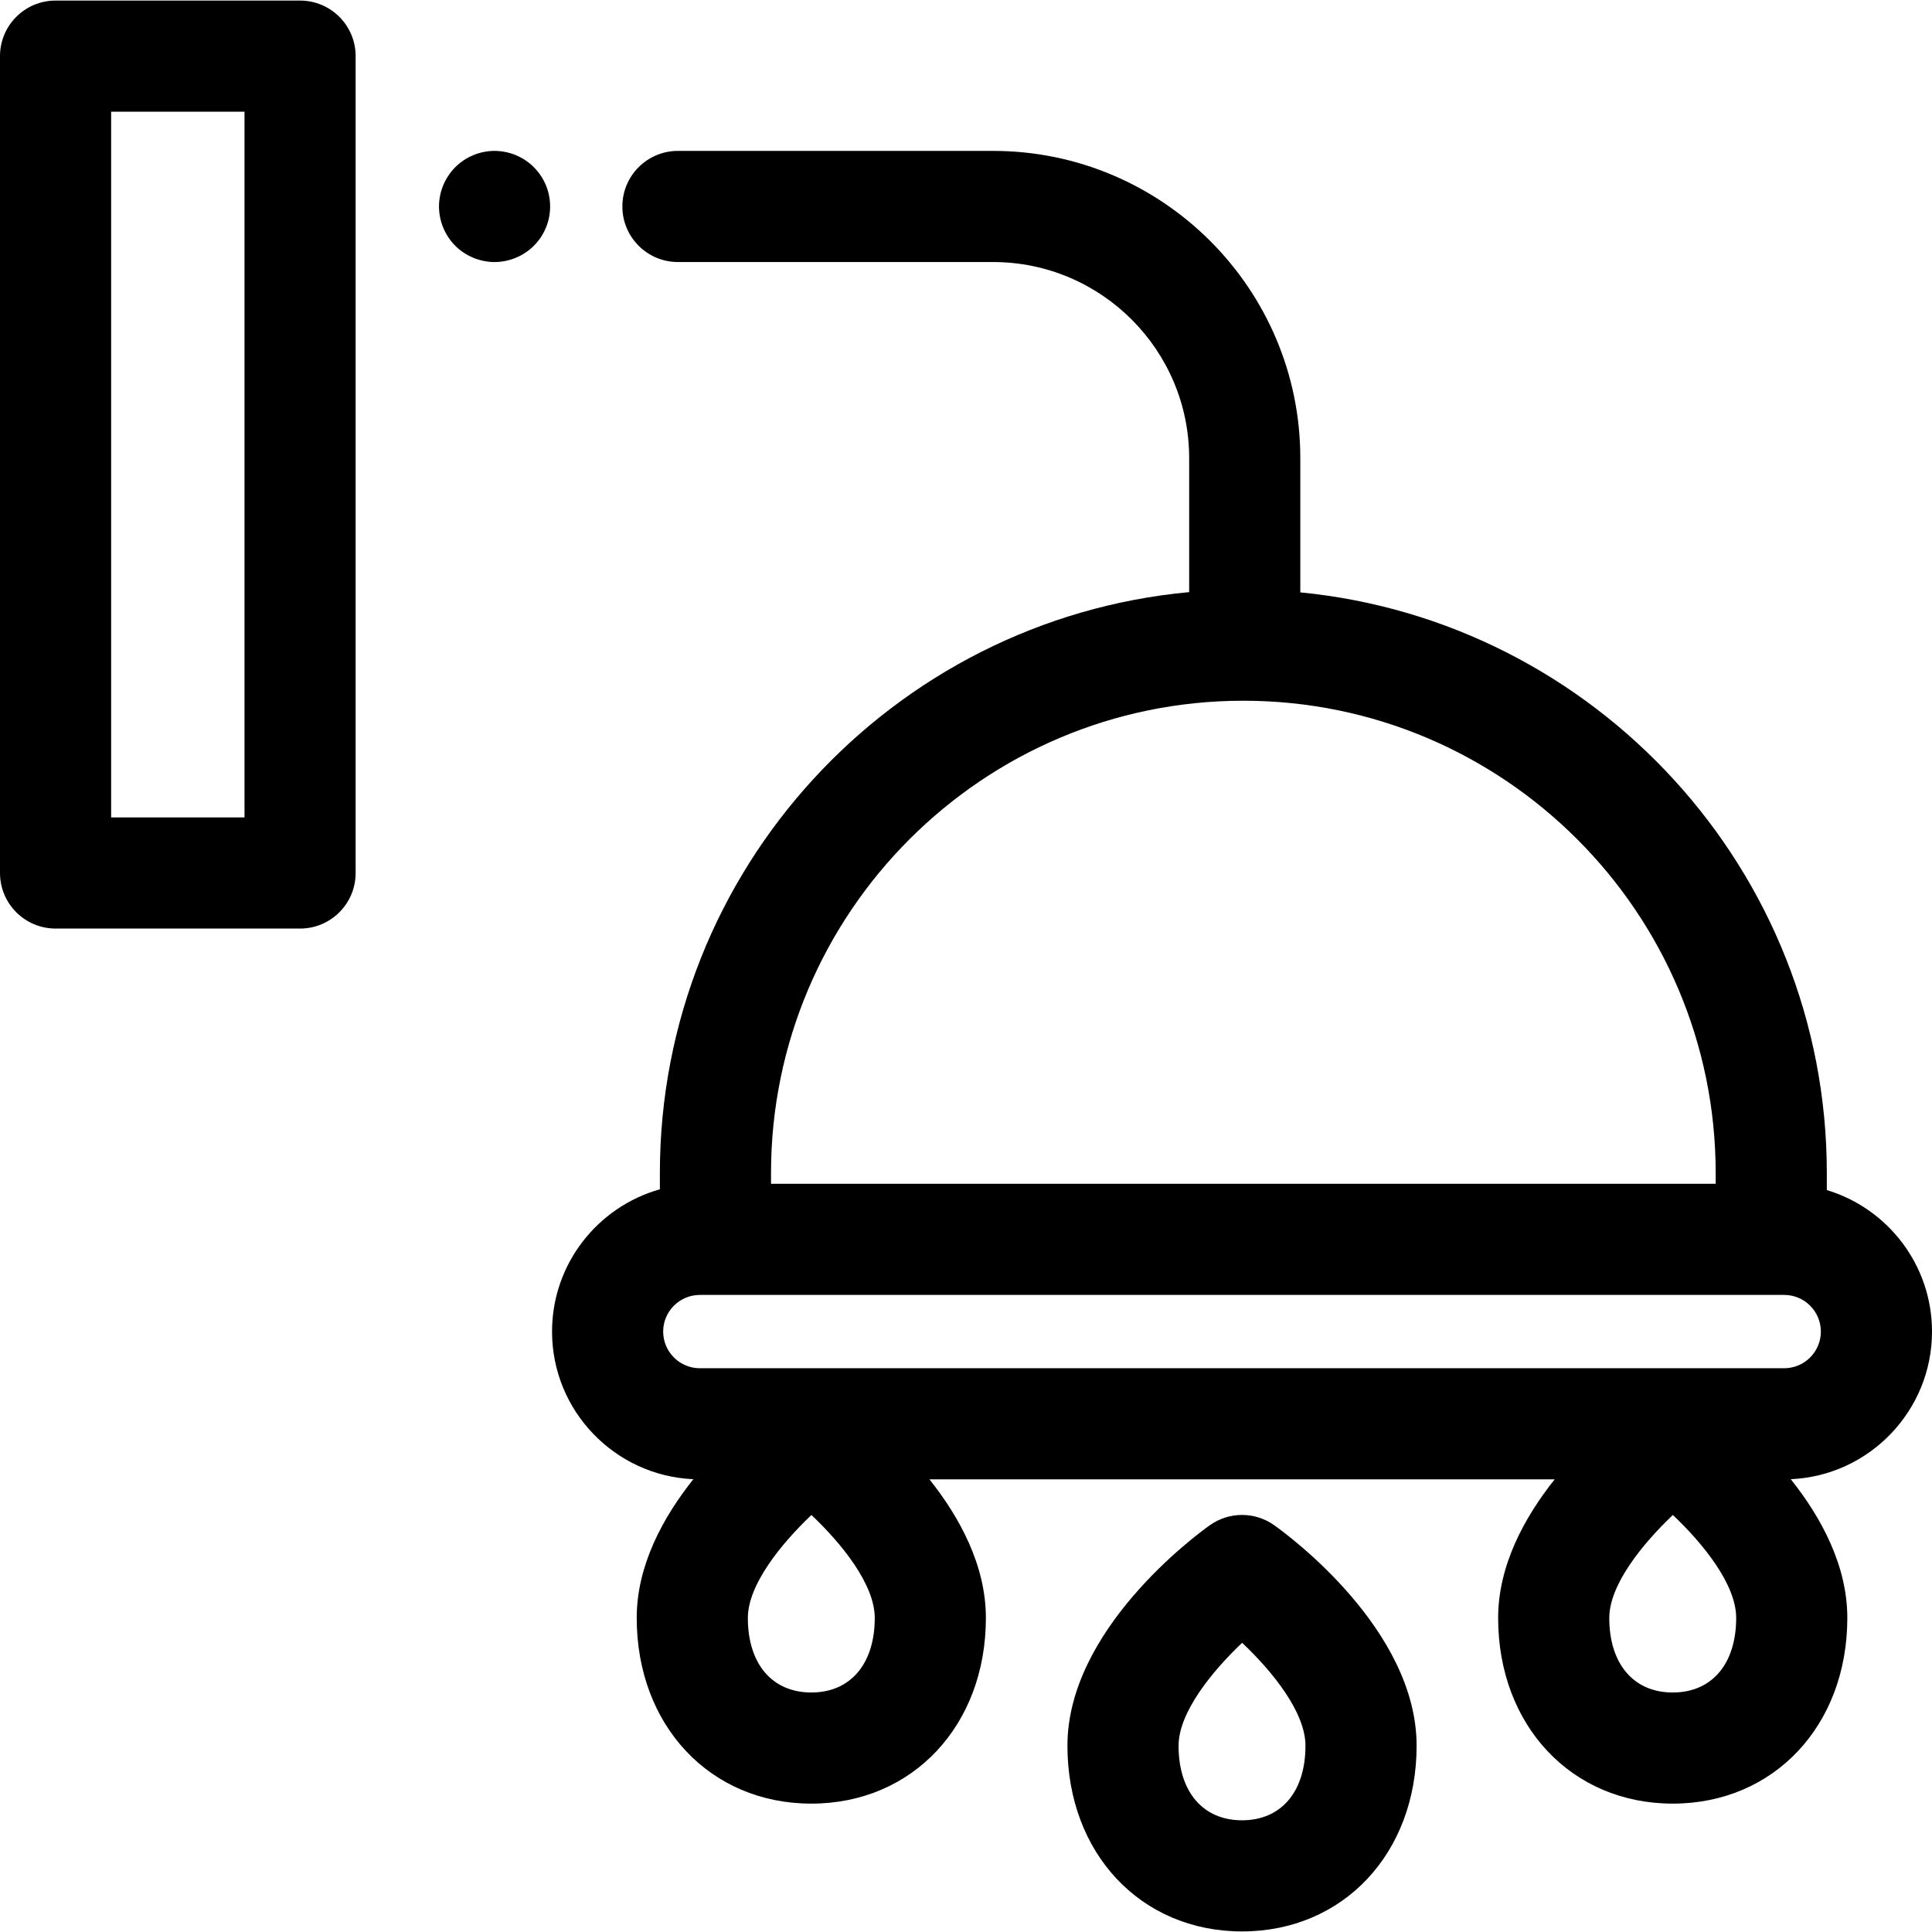 <?xml version="1.0" encoding="iso-8859-1"?>
<!-- Uploaded to: SVG Repo, www.svgrepo.com, Generator: SVG Repo Mixer Tools -->
<svg fill="#000000" height="800px" width="800px" version="1.1" id="Layer_1" xmlns="http://www.w3.org/2000/svg" xmlns:xlink="http://www.w3.org/1999/xlink" 
	 viewBox="0 0 512 512" xml:space="preserve">
<g>
	<g>
		<path d="M145.507,51.835c-0.19-0.928-0.471-1.855-0.839-2.754c-0.368-0.884-0.825-1.738-1.355-2.533
			c-0.545-0.81-1.163-1.561-1.841-2.238c-0.677-0.692-1.428-1.296-2.238-1.841c-0.795-0.53-1.649-0.987-2.548-1.355
			c-0.884-0.368-1.81-0.648-2.754-0.839c-1.9-0.383-3.857-0.383-5.742,0c-0.944,0.191-1.872,0.471-2.754,0.839
			c-0.898,0.368-1.752,0.825-2.548,1.355c-0.81,0.545-1.561,1.149-2.238,1.841c-0.677,0.677-1.296,1.428-1.826,2.238
			c-0.529,0.795-0.987,1.649-1.355,2.533c-0.368,0.898-0.663,1.826-0.839,2.754c-0.191,0.957-0.293,1.929-0.293,2.886
			c0,0.957,0.102,1.929,0.293,2.872c0.177,0.943,0.471,1.87,0.839,2.754c0.368,0.884,0.826,1.752,1.355,2.548
			c0.53,0.795,1.149,1.561,1.826,2.238c0.677,0.677,1.428,1.296,2.238,1.826c0.795,0.53,1.649,0.987,2.548,1.355
			c0.884,0.368,1.81,0.648,2.754,0.839c0.943,0.191,1.914,0.295,2.872,0.295c0.956,0,1.929-0.103,2.87-0.295
			c0.944-0.191,1.872-0.471,2.754-0.839c0.898-0.368,1.752-0.825,2.548-1.355c0.81-0.53,1.561-1.149,2.238-1.826
			c0.677-0.677,1.296-1.443,1.841-2.238c0.53-0.795,0.987-1.664,1.355-2.548c0.368-0.884,0.648-1.811,0.839-2.754
			c0.191-0.943,0.28-1.914,0.28-2.872S145.697,52.792,145.507,51.835z"/>
	</g>
</g>
<g>
	<g>
		<path d="M337.678,404.199c-5.114-3.633-11.967-3.629-17.075,0.01c-3.86,2.751-37.723,27.76-37.723,58.429
			c0,28.515,19.459,49.211,46.268,49.211c26.809,0,46.268-20.696,46.268-49.211C375.417,431.898,341.54,406.943,337.678,404.199z
			 M329.148,482.397c-10.373,0-16.816-7.571-16.816-19.758c0-8.796,8.818-19.658,16.848-27.282
			c8.013,7.577,16.782,18.387,16.782,27.282C345.964,474.827,339.521,482.397,329.148,482.397z"/>
	</g>
</g>
<g>
	<g>
		<path d="M512,352.88c0-17.67-11.766-32.639-27.874-37.499v-4.509c0-80.168-61.328-146.275-139.531-153.887v-35.573
			c0-44.896-36.526-81.423-81.422-81.423H179.66c-8.132,0-14.726,6.593-14.726,14.726s6.594,14.726,14.726,14.726h83.513
			c28.656,0,51.969,23.313,51.969,51.97v35.508c-78.554,7.267-140.268,73.534-140.268,153.953v4.307
			c-16.467,4.631-28.578,19.773-28.578,37.699c0,21.022,16.648,38.222,37.45,39.123c-8.001,10.046-15.01,22.815-15.01,36.766
			c0,28.515,19.458,49.211,46.267,49.211c26.809,0,46.268-20.696,46.268-49.211c0-13.946-6.976-26.691-14.955-36.723H412
			c-7.987,10.039-14.977,22.792-14.977,36.723c0,28.515,19.459,49.211,46.268,49.211s46.268-20.696,46.268-49.211
			c0-13.966-6.995-26.728-14.988-36.766C495.362,391.09,512,373.894,512,352.88z M204.327,310.873
			c0-69.021,56.153-125.173,125.173-125.173c69.021,0,125.173,56.153,125.173,125.173v2.842H204.327V310.873z M215.004,448.527
			c-10.372,0-16.814-7.571-16.814-19.758c0-8.796,8.818-19.658,16.847-27.28c8.013,7.575,16.782,18.387,16.782,27.28
			C231.819,440.956,225.377,448.527,215.004,448.527z M443.292,448.527c-10.373,0-16.816-7.571-16.816-19.758
			c0-8.796,8.818-19.658,16.848-27.282c8.013,7.577,16.782,18.387,16.782,27.282C460.106,440.956,453.663,448.527,443.292,448.527z
			 M472.833,362.595H185.461c-5.356,0-9.713-4.357-9.713-9.713c0-5.356,4.357-9.713,9.713-9.713h4.14H469.4h3.433
			c5.357,0,9.715,4.357,9.715,9.713C482.547,358.237,478.19,362.595,472.833,362.595z"/>
	</g>
</g>
<g>
	<g>
		<path d="M79.522,0.15H14.726C6.594,0.15,0,6.743,0,14.876v216.476c0,8.133,6.594,14.726,14.726,14.726h64.796
			c8.132,0,14.726-6.593,14.726-14.726V14.876C94.248,6.743,87.654,0.15,79.522,0.15z M64.796,216.626H29.453V29.603h35.343V216.626
			z"/>
	</g>
</g>
</svg>
